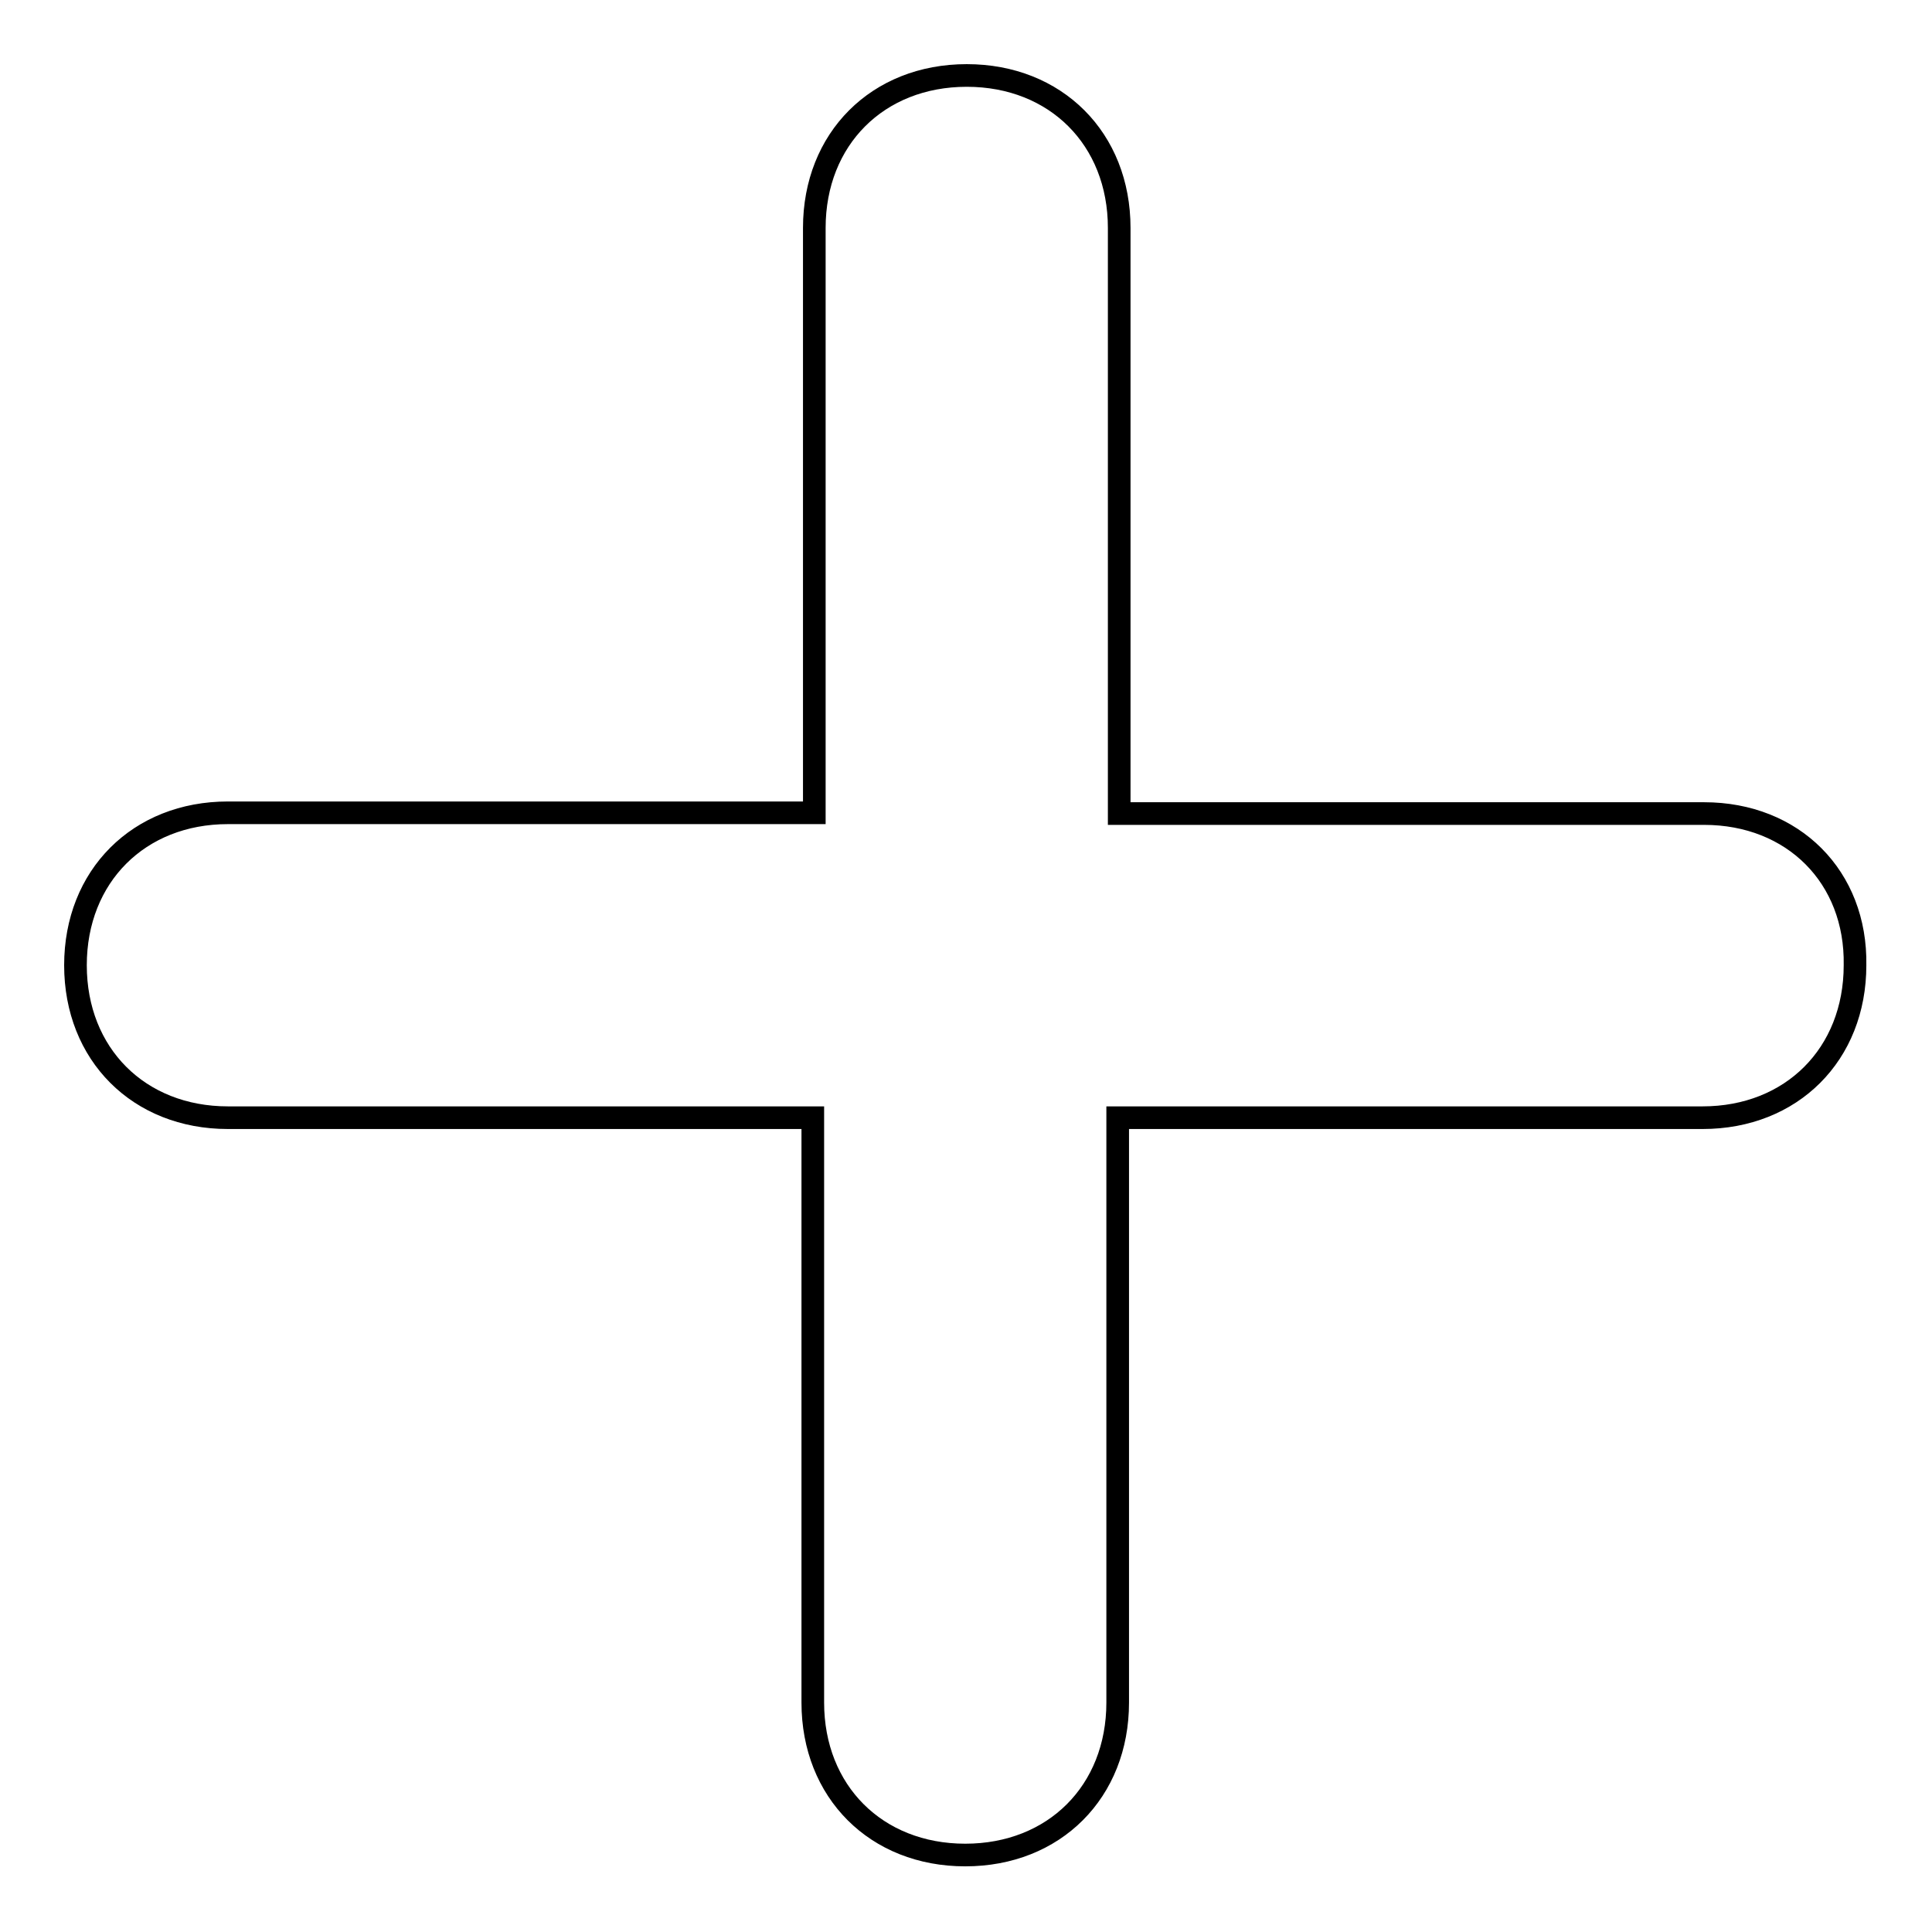 <?xml version="1.0" encoding="utf-8"?>
<!-- Svg Vector Icons : http://www.onlinewebfonts.com/icon -->
<!DOCTYPE svg PUBLIC "-//W3C//DTD SVG 1.1//EN" "http://www.w3.org/Graphics/SVG/1.1/DTD/svg11.dtd">
<svg version="1.1" xmlns="http://www.w3.org/2000/svg" xmlns:xlink="http://www.w3.org/1999/xlink" x="0px" y="0px" viewBox="0 0 256 256" enable-background="new 0 0 256 256" xml:space="preserve">
<g><g><path stroke-width="3" fill-opacity="0" stroke="#000000"  d="M225.8,107.8h-77.5V30.2c0-11.8-8.4-20.2-20.2-20.2c-11.8,0-20.2,8.4-20.2,20.2v77.5H30.2c-11.8,0-20.2,8.4-20.2,20.2c0,11.8,8.4,20.2,20.2,20.2h77.5v77.5c0,11.8,8.4,20.2,20.2,20.2c11.8,0,20.2-8.4,20.2-20.2v-77.5h77.5c11.8,0,20.2-8.4,20.2-20.2C246,116.2,237.6,107.8,225.8,107.8z"/></g></g>
</svg>